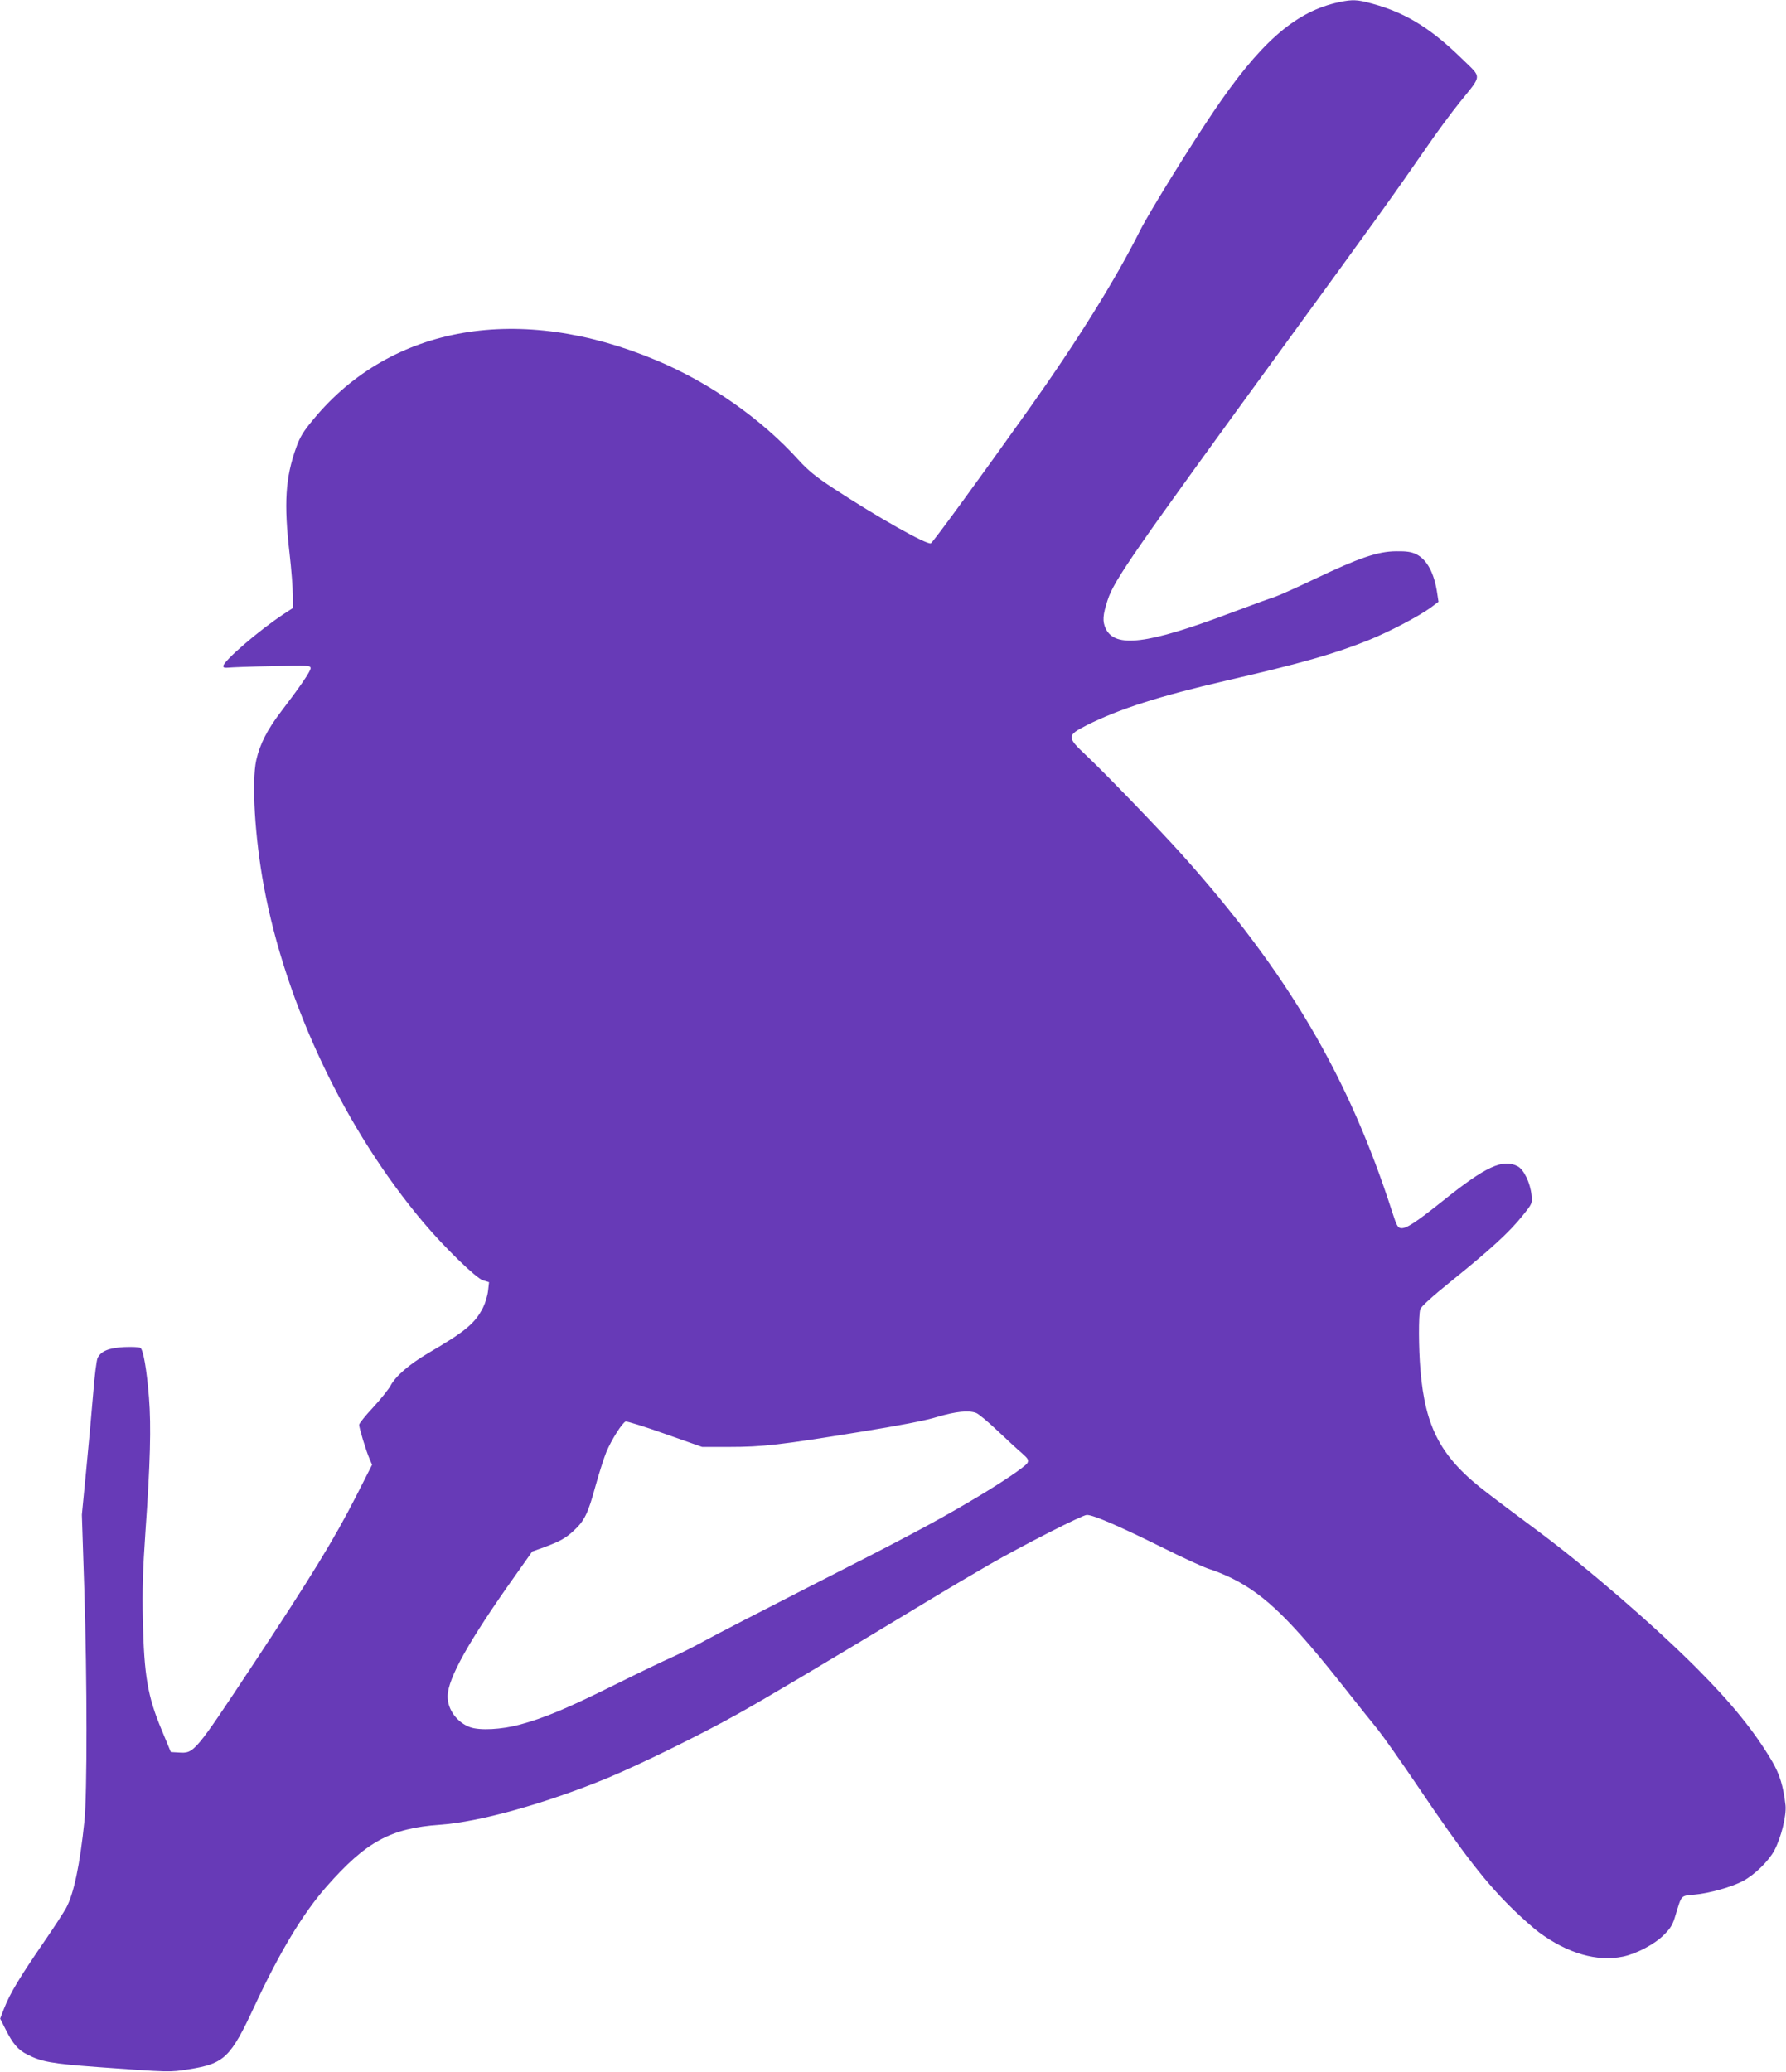 <?xml version="1.0" standalone="no"?>
<!DOCTYPE svg PUBLIC "-//W3C//DTD SVG 20010904//EN"
 "http://www.w3.org/TR/2001/REC-SVG-20010904/DTD/svg10.dtd">
<svg version="1.0" xmlns="http://www.w3.org/2000/svg"
 width="1104pt" height="1280pt" viewBox="0 0 1104 1280"
 preserveAspectRatio="xMidYMid meet">
<g transform="translate(0,1280) scale(0.1,-0.1)"
fill="#673ab7" stroke="none">
<path d="M8253 12781 c-256 -63 -468 -251 -752 -671 -151 -224 -394 -617 -452
-731 -154 -308 -390 -686 -692 -1111 -301 -423 -591 -820 -603 -825 -26 -10
-334 164 -601 339 -110 72 -157 111 -215 174 -229 254 -551 480 -881 618 -843
354 -1637 218 -2118 -363 -63 -75 -84 -109 -108 -176 -67 -186 -77 -345 -41
-655 11 -96 20 -211 20 -256 l0 -81 -58 -38 c-154 -102 -372 -290 -372 -321 0
-9 11 -11 32 -9 18 2 140 7 270 9 226 5 238 5 238 -13 0 -19 -69 -119 -183
-268 -84 -110 -131 -201 -153 -300 -29 -133 -9 -477 47 -778 135 -731 503
-1506 988 -2080 131 -155 322 -340 365 -355 l39 -12 -6 -53 c-3 -29 -17 -76
-31 -104 -51 -99 -109 -147 -340 -282 -117 -69 -202 -143 -232 -201 -11 -20
-58 -80 -106 -132 -49 -52 -88 -101 -88 -109 0 -21 44 -164 64 -210 l16 -37
-98 -193 c-138 -270 -274 -492 -642 -1048 -357 -539 -360 -543 -454 -537 l-50
3 -56 135 c-88 210 -109 336 -117 680 -4 190 0 313 16 545 30 425 36 652 22
830 -14 173 -35 295 -53 307 -7 5 -52 7 -100 5 -96 -5 -144 -25 -165 -68 -6
-13 -19 -112 -27 -219 -9 -107 -28 -320 -43 -472 l-27 -277 15 -458 c18 -573
18 -1262 1 -1433 -28 -272 -66 -453 -114 -540 -17 -30 -74 -118 -127 -195
-161 -234 -218 -329 -256 -425 l-24 -62 34 -67 c44 -88 77 -127 134 -155 88
-45 150 -56 431 -77 452 -33 449 -33 567 -14 221 35 258 71 408 394 155 332
297 568 442 733 246 280 397 362 704 384 245 17 655 132 1038 290 203 85 568
264 801 394 169 94 521 303 1165 692 132 80 305 182 385 228 210 121 581 310
608 310 40 0 191 -65 452 -194 140 -70 279 -134 310 -142 30 -9 91 -34 134
-55 209 -104 369 -261 714 -699 67 -85 152 -191 188 -235 35 -44 146 -201 246
-349 283 -420 426 -604 599 -771 52 -50 120 -110 152 -134 178 -131 359 -183
519 -150 83 17 197 77 253 134 42 42 55 62 73 125 38 124 30 116 117 124 92 8
232 48 299 84 73 39 158 123 194 189 42 80 75 214 69 278 -13 117 -36 192 -82
271 -110 187 -255 365 -469 579 -265 265 -674 618 -976 843 -113 84 -254 189
-313 235 -287 217 -387 400 -417 765 -11 132 -12 334 -1 372 4 16 72 78 196
178 236 190 355 299 435 399 62 77 62 77 57 130 -8 75 -48 158 -86 177 -91 48
-197 -1 -460 -212 -172 -137 -230 -175 -262 -170 -19 2 -27 19 -51 93 -271
844 -647 1483 -1302 2215 -142 158 -476 504 -593 614 -120 113 -119 122 6 186
200 100 447 179 862 275 469 108 674 167 884 252 123 50 305 145 379 199 l48
36 -7 46 c-18 129 -63 214 -131 248 -30 14 -59 19 -124 18 -113 -1 -228 -40
-505 -172 -115 -55 -226 -104 -245 -110 -19 -5 -144 -51 -278 -101 -510 -192
-709 -216 -767 -95 -21 45 -19 83 12 177 40 123 156 289 1098 1582 570 782
660 907 870 1210 64 94 159 222 210 285 138 171 136 146 14 265 -209 204 -369
298 -602 354 -61 14 -96 13 -184 -8z m-2219 -8711 c14 -5 72 -53 129 -107 57
-54 125 -117 151 -139 42 -37 46 -45 37 -63 -13 -23 -173 -131 -356 -238 -222
-131 -417 -234 -970 -515 -302 -154 -603 -309 -668 -345 -65 -36 -157 -82
-205 -103 -48 -21 -208 -98 -357 -172 -294 -146 -434 -204 -583 -244 -111 -30
-245 -37 -305 -16 -82 29 -141 110 -140 192 1 109 131 342 417 744 l106 150
73 26 c99 37 132 55 184 103 65 60 88 106 133 272 23 83 54 180 69 216 31 73
97 178 118 186 7 3 117 -31 243 -76 l230 -81 167 0 c208 0 318 13 798 91 254
41 417 72 490 95 112 33 193 42 239 24z"/>
</g>
</svg>
